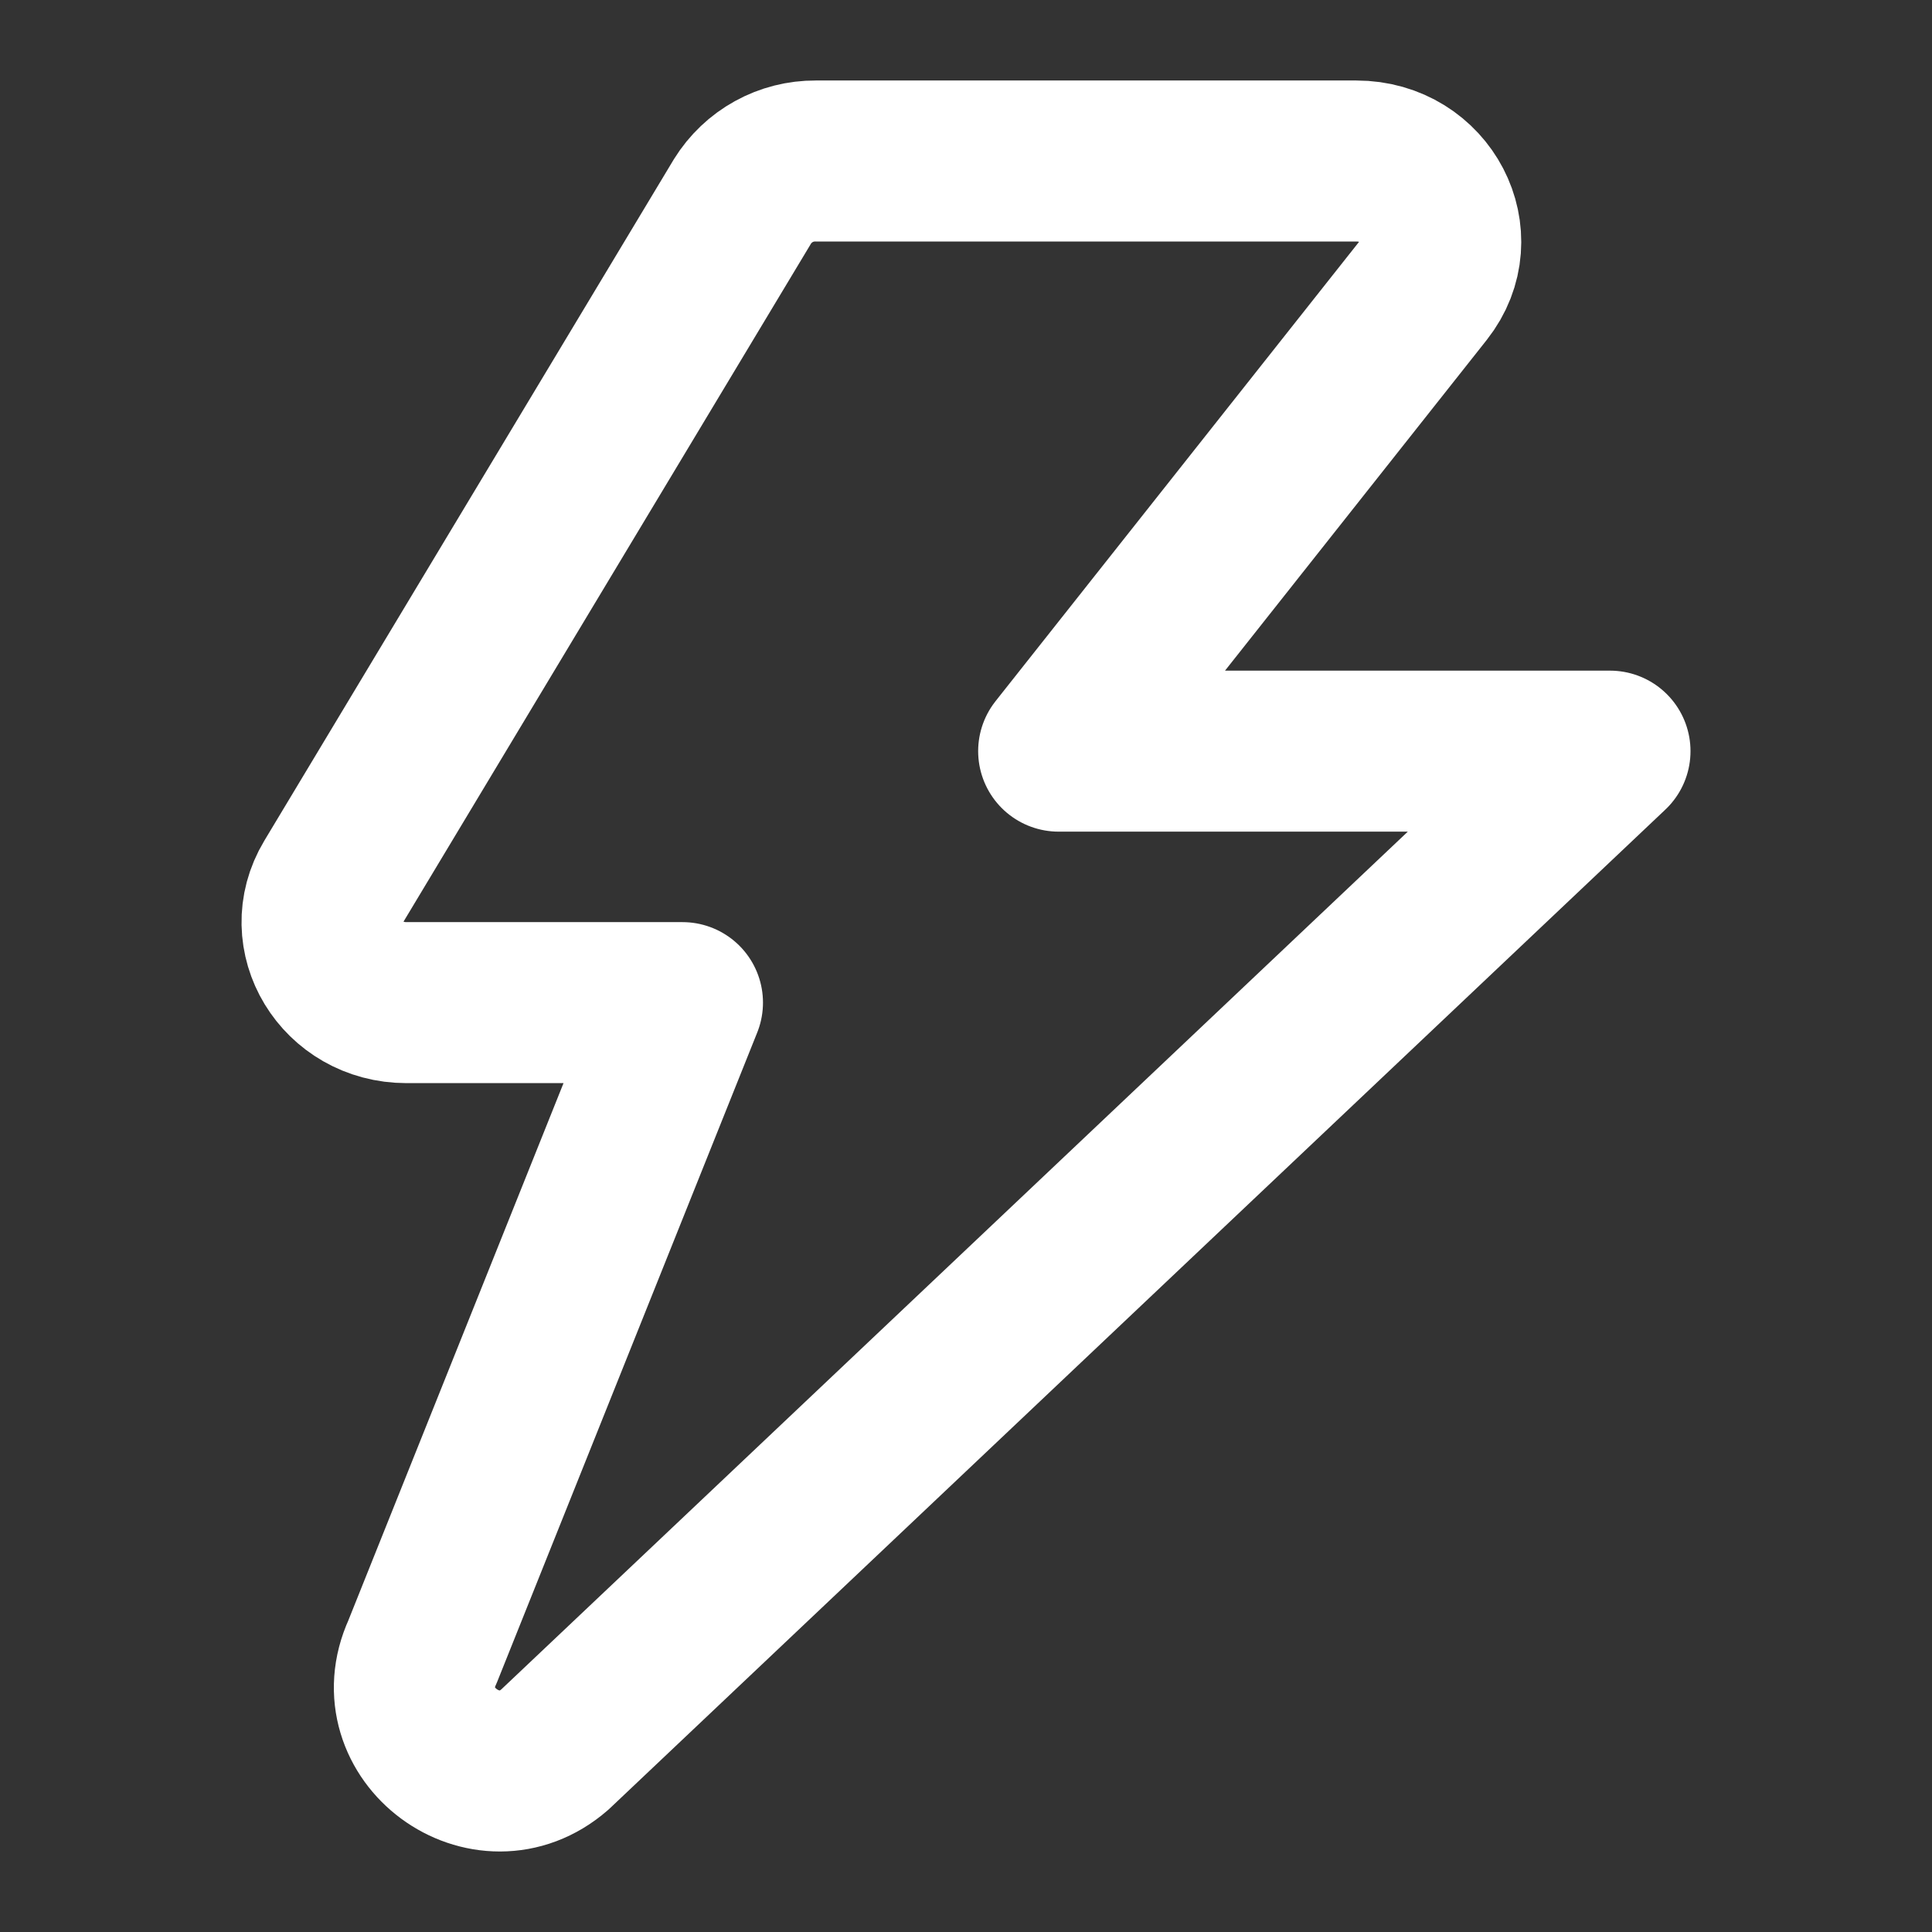 <svg width="24" height="24" viewBox="0 0 24 24" fill="none" xmlns="http://www.w3.org/2000/svg">
<rect x="0" y="0" width="24" height="24" fill="#333333" stroke="none"/>
<path d="M17.684 3.603C18.205 2.944 17.714 2 16.848 2H10.132C9.95 1.999 9.771 2.044 9.612 2.132C9.453 2.22 9.319 2.347 9.223 2.502L4.141 10.958C3.74 11.624 4.244 12.455 5.049 12.455H8.478L5.248 20.52C4.781 21.54 6.043 22.473 6.891 21.735L20 9.331H13.151L17.684 3.603Z" stroke="white" stroke-width="2" stroke-linecap="round" stroke-linejoin="round"/>
</svg>
